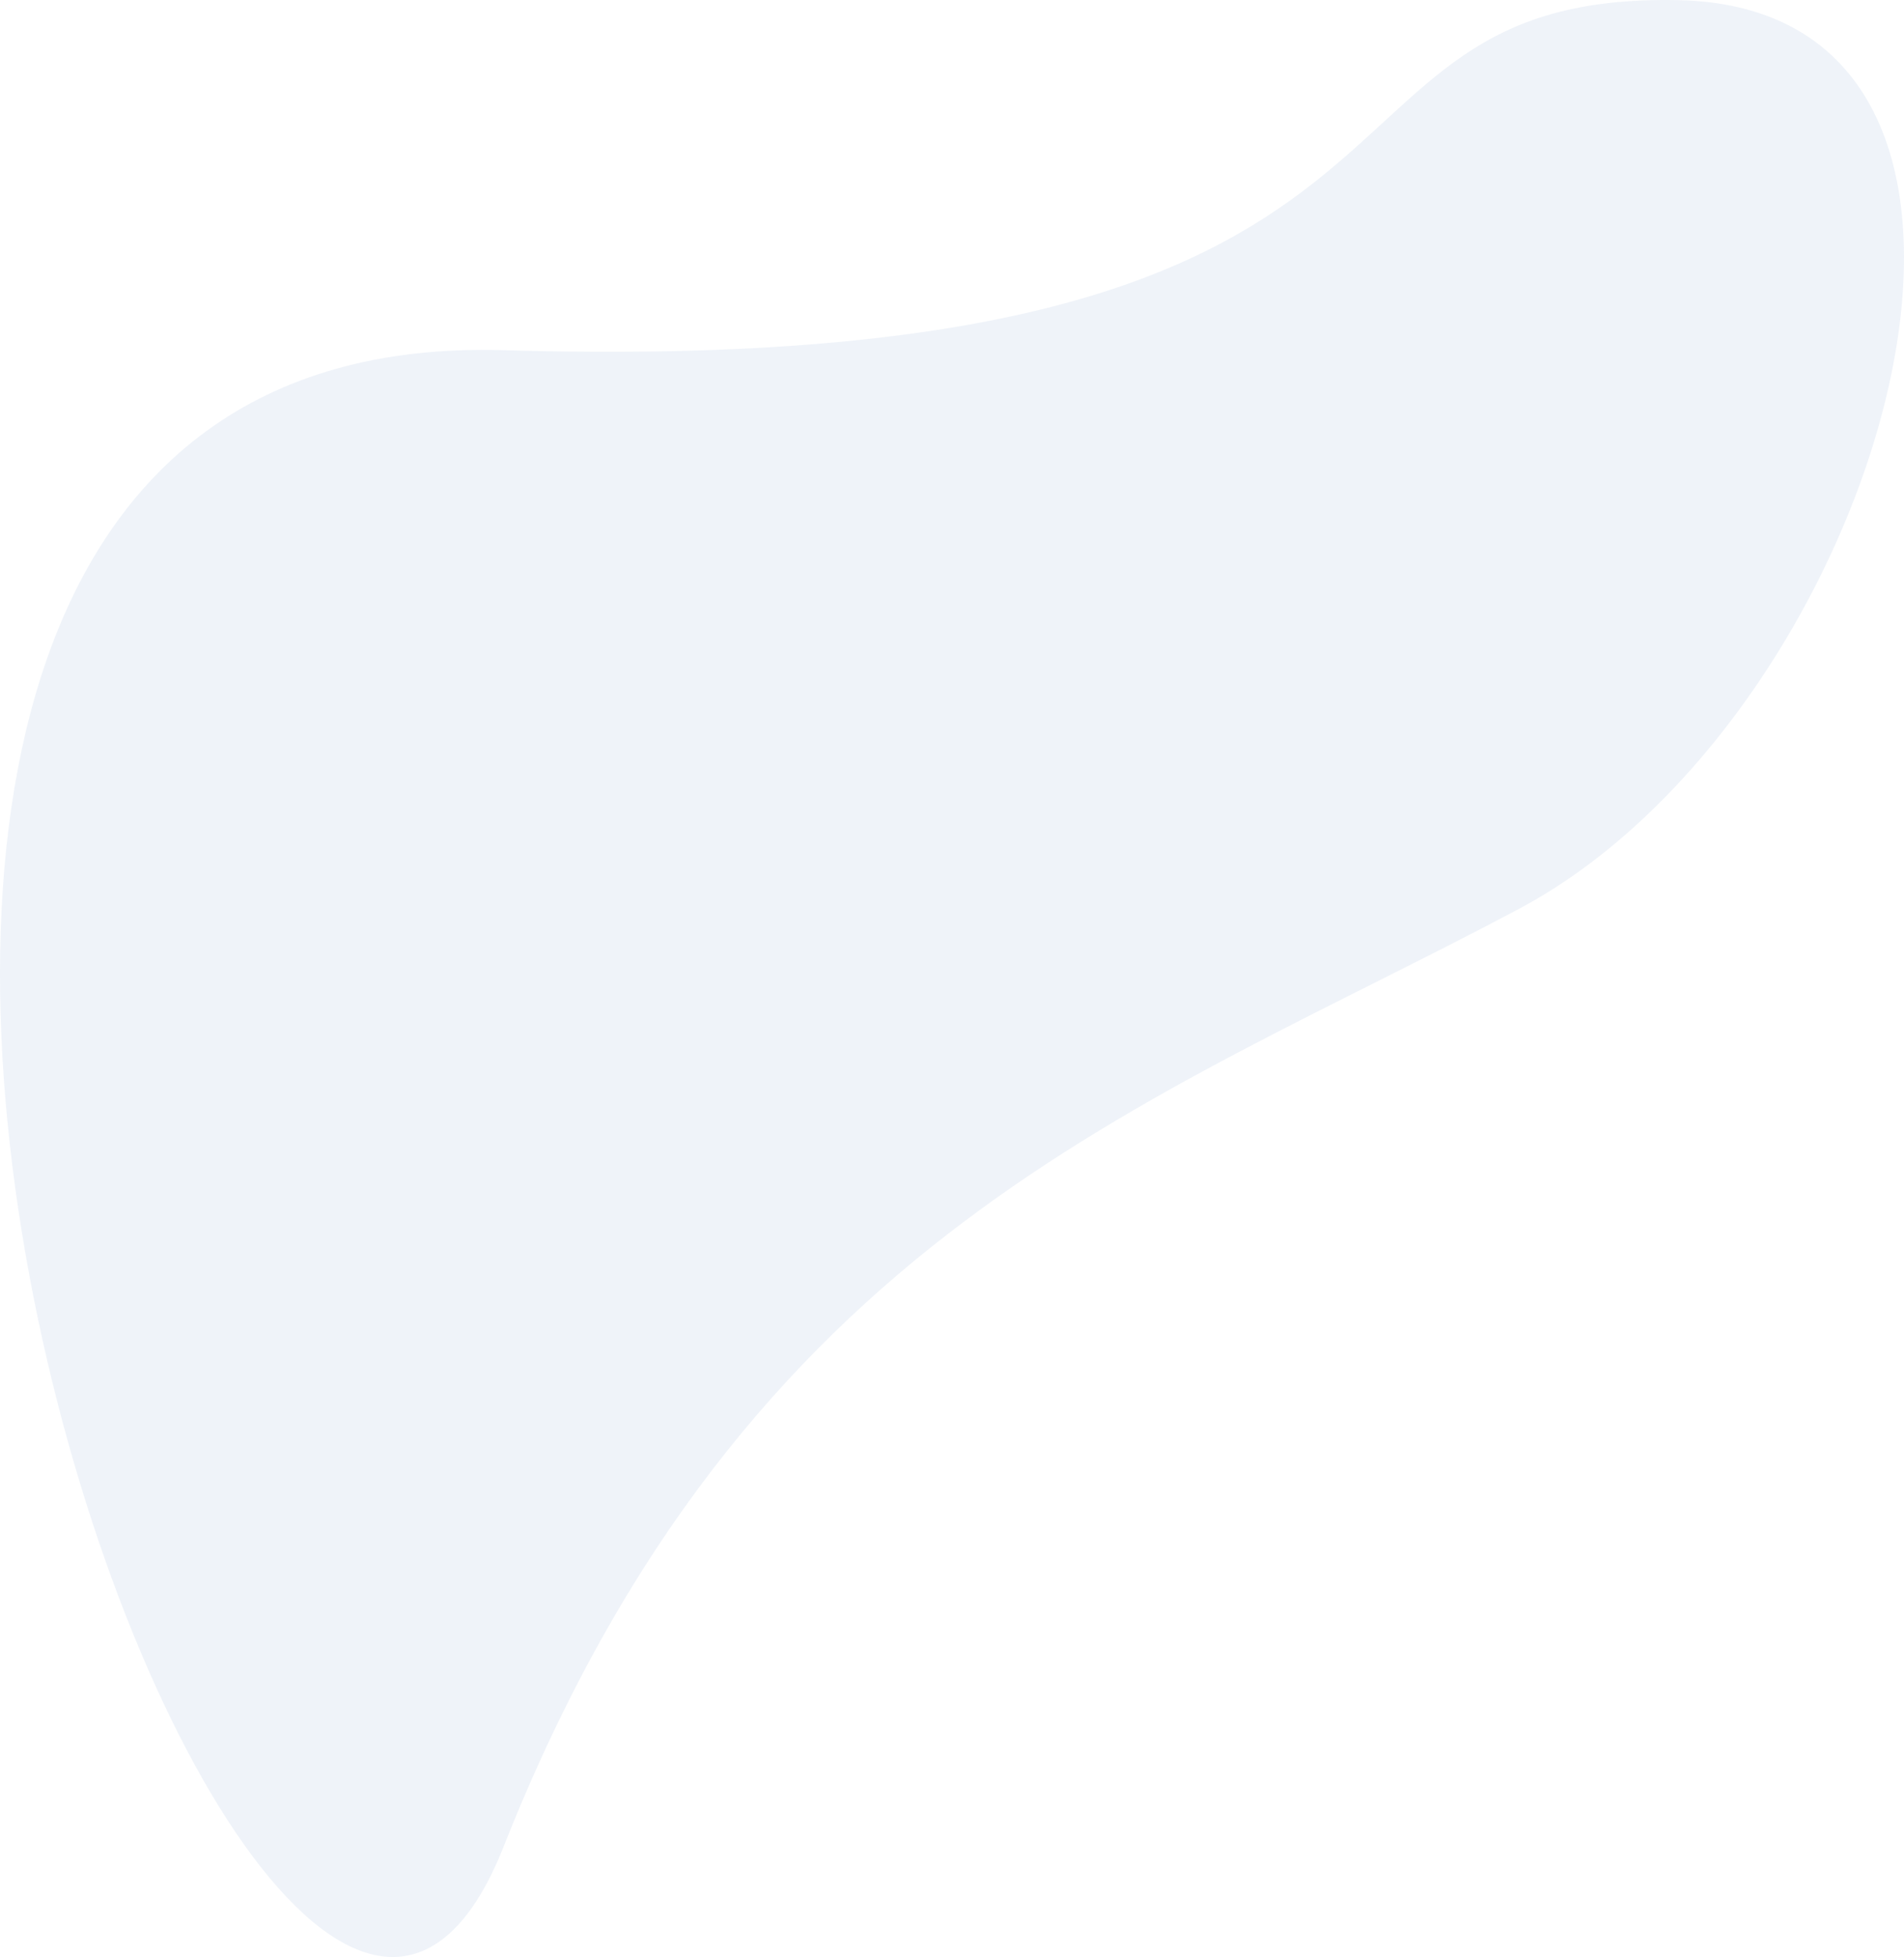 
<svg xmlns="http://www.w3.org/2000/svg" width="815.765" height="838.27" viewBox="0 0 815.765 838.27"><defs><style>.a{fill:#0f52aa;opacity:0.067;}</style></defs><path class="a" d="M3806.836,2053.578c428.734,12.609,328.656-153.422,503.133-149.945S4399.7,2209,4241.758,2292.969s-331.258,139.57-434.922,401.688S3378.1,2040.969,3806.836,2053.578Z" transform="translate(-3591.094 -1903.579)"/></svg>
